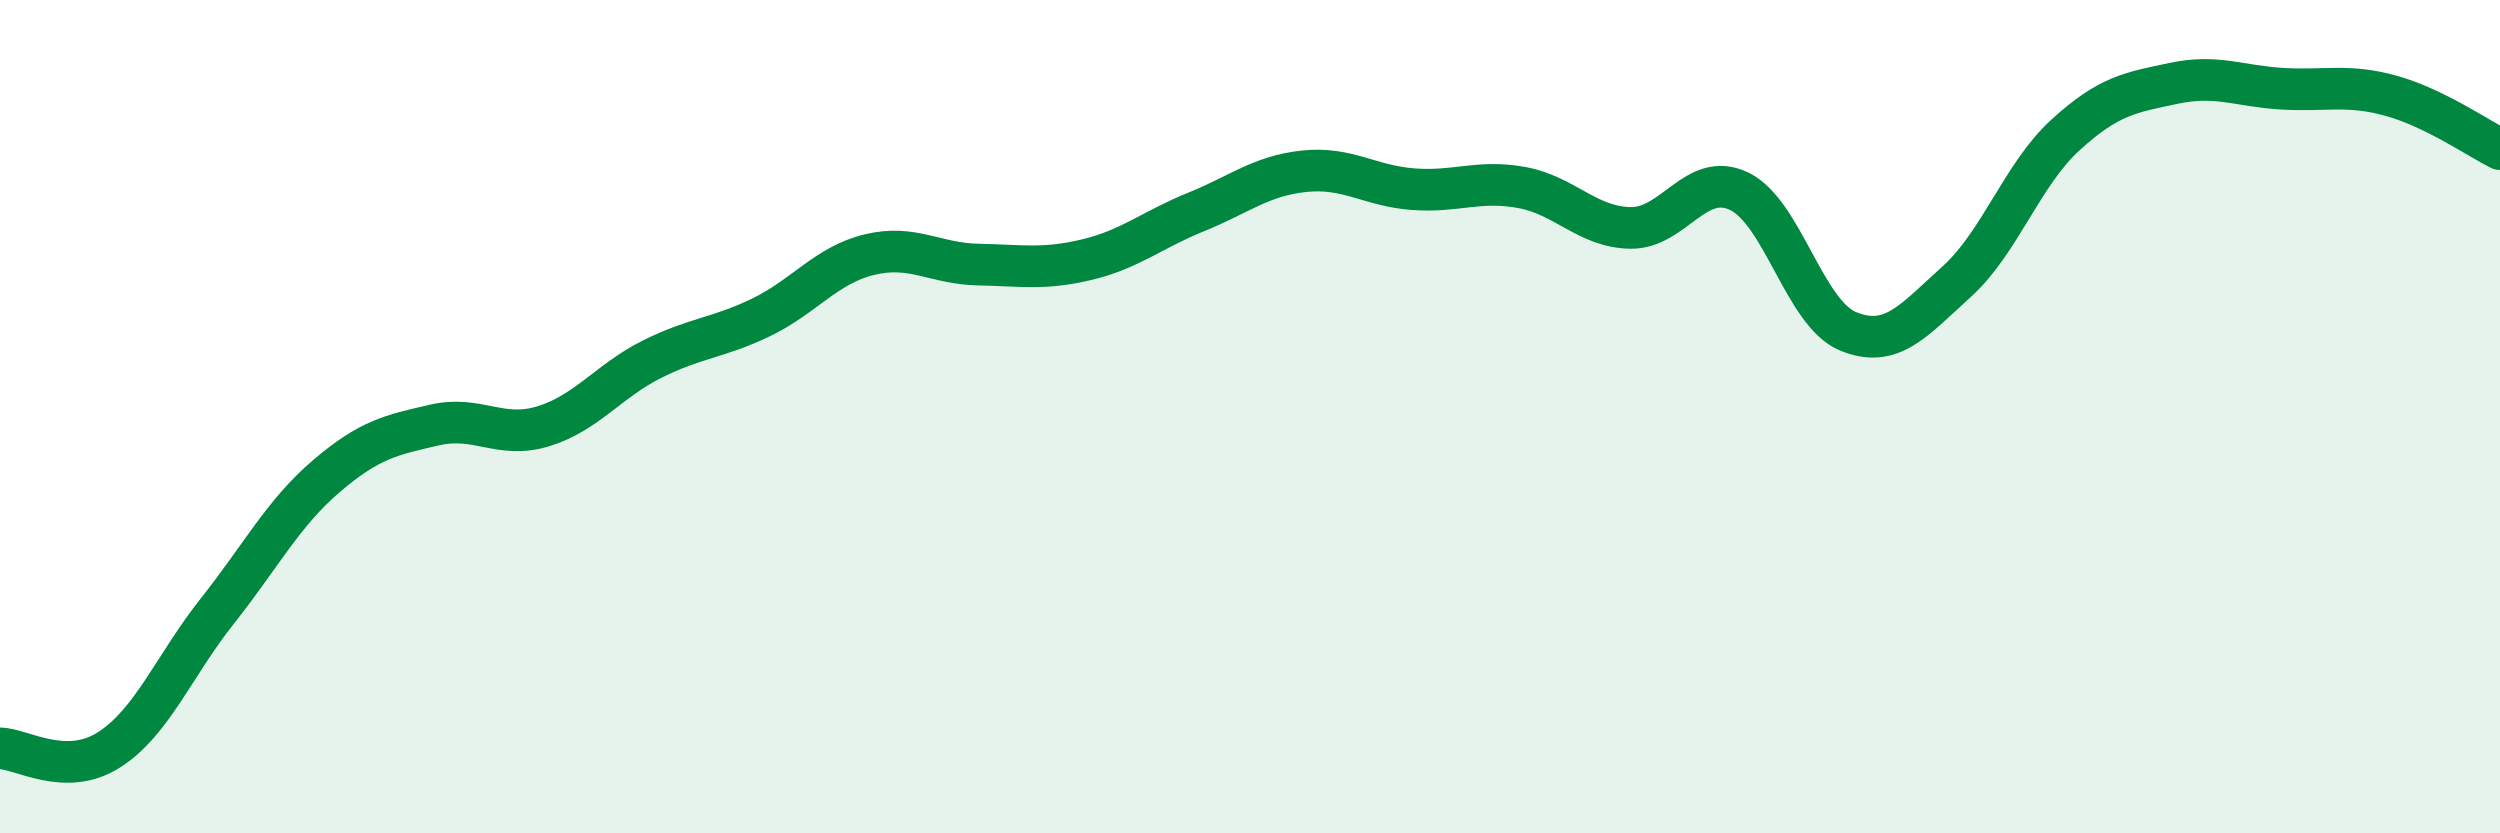 
    <svg width="60" height="20" viewBox="0 0 60 20" xmlns="http://www.w3.org/2000/svg">
      <path
        d="M 0,17.96 C 0.52,17.97 1.57,18.66 2.61,18 C 3.65,17.34 4.18,15.97 5.22,14.66 C 6.26,13.35 6.79,12.32 7.83,11.43 C 8.87,10.54 9.39,10.44 10.43,10.2 C 11.47,9.96 12,10.55 13.04,10.23 C 14.08,9.91 14.61,9.14 15.65,8.62 C 16.69,8.1 17.22,8.12 18.26,7.62 C 19.3,7.12 19.83,6.36 20.87,6.11 C 21.91,5.86 22.44,6.33 23.48,6.35 C 24.52,6.37 25.05,6.48 26.09,6.23 C 27.13,5.98 27.66,5.51 28.7,5.09 C 29.74,4.67 30.26,4.22 31.3,4.11 C 32.34,4 32.87,4.46 33.91,4.54 C 34.95,4.62 35.48,4.31 36.52,4.5 C 37.56,4.69 38.09,5.45 39.13,5.47 C 40.17,5.49 40.7,4.09 41.74,4.59 C 42.78,5.09 43.31,7.52 44.35,7.95 C 45.39,8.38 45.92,7.7 46.96,6.76 C 48,5.82 48.53,4.19 49.57,3.24 C 50.61,2.29 51.13,2.22 52.17,2 C 53.21,1.78 53.74,2.07 54.78,2.13 C 55.82,2.19 56.35,2.01 57.39,2.3 C 58.43,2.59 59.48,3.32 60,3.58L60 20L0 20Z"
        fill="#008740"
        opacity="0.1"
        stroke-linecap="round"
        stroke-linejoin="round"
      />
      <path
        d="M 0,17.96 C 0.52,17.97 1.57,18.66 2.61,18 C 3.65,17.34 4.18,15.97 5.22,14.66 C 6.26,13.35 6.79,12.32 7.83,11.43 C 8.87,10.54 9.39,10.44 10.43,10.2 C 11.47,9.96 12,10.55 13.04,10.23 C 14.08,9.91 14.61,9.14 15.65,8.62 C 16.69,8.1 17.22,8.12 18.26,7.62 C 19.3,7.12 19.83,6.36 20.87,6.11 C 21.91,5.86 22.44,6.33 23.48,6.35 C 24.52,6.37 25.05,6.48 26.09,6.23 C 27.13,5.98 27.66,5.51 28.7,5.09 C 29.74,4.67 30.26,4.22 31.3,4.11 C 32.34,4 32.87,4.46 33.91,4.54 C 34.95,4.62 35.48,4.31 36.52,4.5 C 37.56,4.69 38.09,5.45 39.13,5.47 C 40.17,5.49 40.7,4.09 41.74,4.59 C 42.78,5.09 43.31,7.52 44.35,7.95 C 45.39,8.38 45.92,7.7 46.96,6.76 C 48,5.82 48.53,4.19 49.57,3.24 C 50.61,2.29 51.13,2.22 52.17,2 C 53.21,1.78 53.74,2.07 54.78,2.13 C 55.82,2.19 56.35,2.01 57.39,2.3 C 58.43,2.59 59.48,3.32 60,3.58"
        stroke="#008740"
        stroke-width="1"
        fill="none"
        stroke-linecap="round"
        stroke-linejoin="round"
      />
    </svg>
  